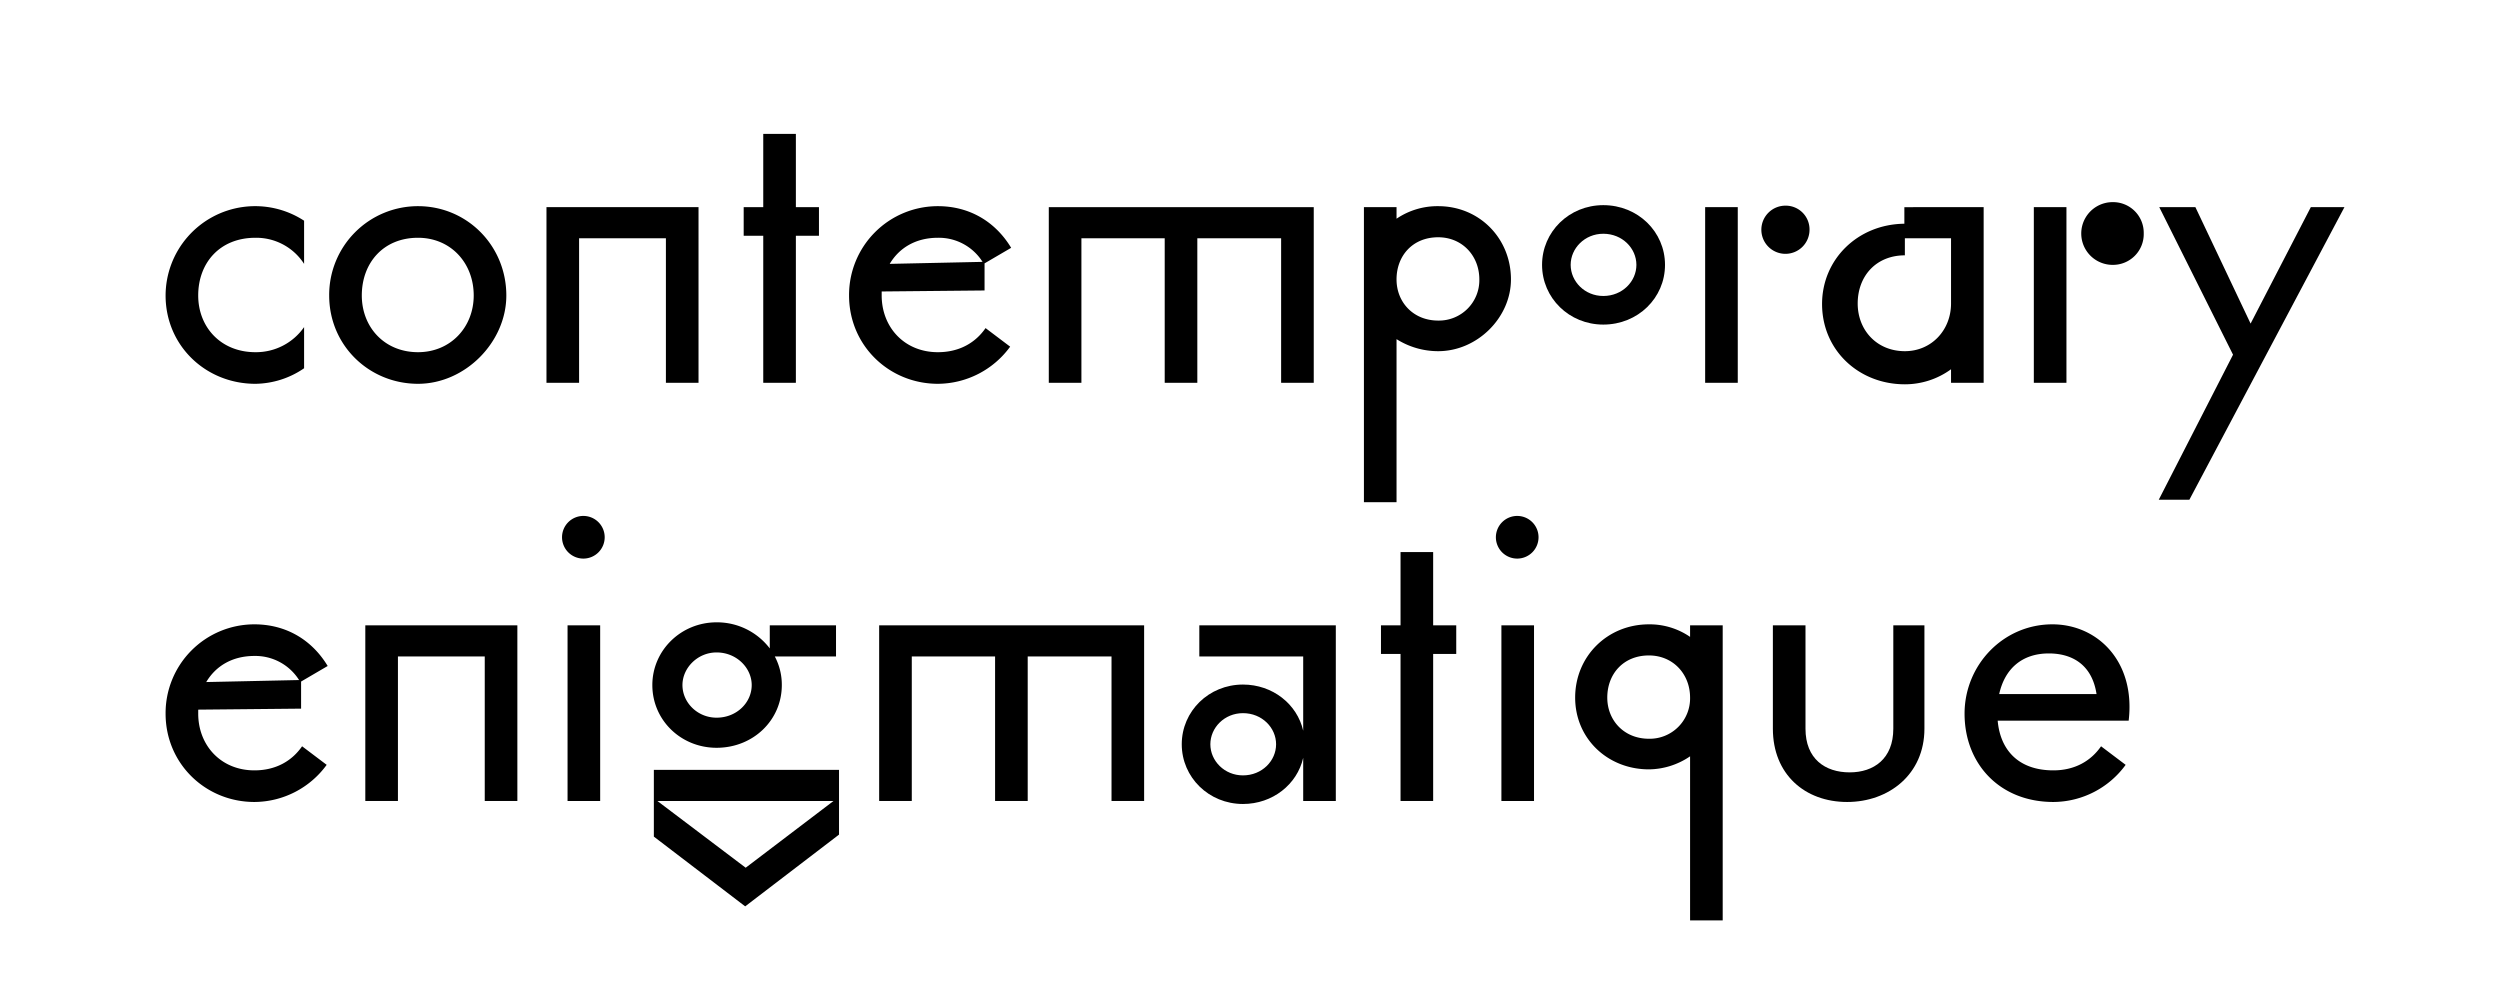 <svg viewBox="0 0 1195.66 480" height="480" width="1195.66" xmlns="http://www.w3.org/2000/svg">
  <g>
    <path d="M145.438,105.557V126.2a27.221,27.221,0,0,0-23.28-12.48c-17.041,0-27.361,12-27.361,27.6,0,15.12,10.8,27.12,27.361,27.12a28.018,28.018,0,0,0,23.28-12v19.68a41.915,41.915,0,0,1-23.28,7.441c-23.761,0-42.961-18.241-42.961-42.241a42.834,42.834,0,0,1,66.241-35.761Z"></path>
    <path d="M242.159,141.318c0,22.32-19.68,42.241-42.24,42.241-23.281,0-42.482-18.241-42.482-42.241A42.459,42.459,0,0,1,199.919,98.6C223.439,98.6,242.159,117.557,242.159,141.318Zm-69.121,0c0,15.12,10.8,27.12,26.881,27.12,15.6,0,26.64-12,26.64-27.12,0-15.6-11.041-27.6-26.64-27.6C183.358,113.717,173.038,125.717,173.038,141.318Z"></path>
    <path d="M334.079,183.078h-15.6V113.957H276.957v69.121h-15.6v-84h72.722Z"></path>
    <path d="M391.678,112.757H380.637v70.321h-15.6V112.757h-9.36V99.076h9.36V64.035h15.6V99.076h11.041Z"></path>
    <path d="M471.358,156.918l11.76,8.88a43.039,43.039,0,0,1-34.56,17.761c-23.281,0-42.481-18.241-42.481-42.241A42.458,42.458,0,0,1,448.558,98.6c14.88,0,27.361,7.2,35.041,19.921l-12.721,7.44v12.96l-49.2.481v1.92c0,15.12,10.8,27.12,26.881,27.12C458.878,168.438,466.559,163.878,471.358,156.918ZM425.518,126.2l44.4-.96a24.728,24.728,0,0,0-21.36-11.52C438,113.717,430.077,118.517,425.518,126.2Z"></path>
    <path d="M628.317,183.078h-15.6V113.957H572.637v69.121h-15.6V113.957H517.2v69.121H501.6v-84H628.317Z"></path>
    <path d="M722.634,133.637c0,18.24-16.08,34.321-34.8,34.321a37.227,37.227,0,0,1-19.92-5.761v78h-15.6V99.076h15.6V104.6a34.865,34.865,0,0,1,19.92-6C707.514,98.6,722.634,113.957,722.634,133.637Zm-15.12,0c0-11.28-8.161-20.16-19.681-20.16-12.24,0-19.92,8.88-19.92,20.16,0,10.8,7.92,19.681,19.92,19.681A19.318,19.318,0,0,0,707.514,133.637Z"></path>
    <path d="M796.313,126.677c0,15.841-12.96,28.561-29.52,28.561-16.32,0-29.28-12.72-29.28-28.561s12.96-28.561,29.28-28.561C783.353,98.116,796.313,110.837,796.313,126.677Zm-45.121,0c0,7.92,6.721,14.881,15.6,14.881,9.12,0,15.841-6.961,15.841-14.881s-6.721-14.88-15.841-14.88C757.913,111.8,751.192,118.757,751.192,126.677Z"></path>
    <path d="M831.111,183.078h-15.6v-84h15.6Zm34.321-73.2a11.52,11.52,0,1,1-11.52-11.519A11.373,11.373,0,0,1,865.432,109.876Z"></path>
    <path d="M948.71,99.076v84h-15.6V176.6a37.38,37.38,0,0,1-22.08,7.2c-22.08,0-39.6-16.32-39.6-38.4,0-21.361,17.04-38.161,39.36-38.4v-7.92Zm-15.6,46.081v-31.2h-22.08v8.16c-13.68,0-22.56,9.84-22.56,23.04,0,12.721,9.12,22.8,22.56,22.8C923.75,167.958,933.109,157.878,933.109,145.157Z"></path>
    <path d="M988.307,183.078h-15.6v-84h15.6Zm36.961-71.521a14.71,14.71,0,0,1-14.88,15.12,15,15,0,1,1,0-30A14.653,14.653,0,0,1,1025.268,111.557Z"></path>
    <path d="M1047.1,239h-14.64l35.521-69.361L1032.7,99.076h17.28l26.4,55.682,28.8-55.682h16.082Z"></path>
    <path d="M144.478,356.918l11.76,8.88a43.038,43.038,0,0,1-34.56,17.761c-23.281,0-42.481-18.241-42.481-42.241A42.458,42.458,0,0,1,121.678,298.6c14.881,0,27.361,7.2,35.041,19.921L144,325.957v12.96l-49.2.481v1.92c0,15.12,10.8,27.12,26.881,27.12C132,368.438,139.679,363.878,144.478,356.918ZM98.638,326.2l44.4-.96a24.727,24.727,0,0,0-21.36-11.52C111.118,313.717,103.2,318.517,98.638,326.2Z"></path>
    <path d="M247.436,383.078h-15.6V313.957H190.315v69.121h-15.6v-84h72.721Z"></path>
    <path d="M289.2,256.835a10.2,10.2,0,1,1-10.08-10.08A10.193,10.193,0,0,1,289.2,256.835Zm-2.16,126.243h-15.6v-84h15.6Z"></path>
    <path d="M311.993,327.637c0-16.561,13.681-30,30.721-30a31.716,31.716,0,0,1,25.44,12.48v-11.04h31.681v14.881h-29.28a28.852,28.852,0,0,1,3.36,13.68c0,16.8-13.681,30-31.2,30C325.674,357.638,311.993,344.438,311.993,327.637ZM401.275,368.2v30.96L356.394,433.48l-43.681-33.362V368.2Zm-2.64,14.88H314.393L356.634,415Zm-72.242-55.441c0,8.4,7.2,15.6,16.321,15.6,9.6,0,16.8-7.2,16.8-15.6,0-8.16-7.2-15.6-16.8-15.6C333.594,312.036,326.393,319.477,326.393,327.637Z"></path>
    <path d="M547.194,383.078H531.6V313.957H491.514v69.121h-15.6V313.957H436.072v69.121h-15.6v-84H547.194Z"></path>
    <path d="M638.871,299.076v84h-15.6v-20.64c-2.879,12.72-14.64,22.081-28.8,22.081-16.321,0-29.281-12.721-29.281-28.562s12.96-28.56,29.281-28.56c14.16,0,25.921,9.36,28.8,22.081V313.957H573.59V299.076ZM610.31,355.957c0-7.92-6.72-14.88-15.84-14.88-8.88,0-15.6,6.96-15.6,14.88s6.72,14.881,15.6,14.881C603.59,370.838,610.31,363.878,610.31,355.957Z"></path>
    <path d="M696.468,312.757H685.427v70.321h-15.6V312.757h-9.36V299.076h9.36V264.035h15.6v35.041h11.041Z"></path>
    <path d="M735.826,256.835a10.2,10.2,0,1,1-10.08-10.08A10.193,10.193,0,0,1,735.826,256.835Zm-2.16,126.243h-15.6v-84h15.6Z"></path>
    <path d="M823.905,299.076V440.2h-15.6V361.718a35.462,35.462,0,0,1-19.681,6.24c-19.681,0-35.281-14.64-35.281-34.321S768.7,298.6,788.625,298.6a34.1,34.1,0,0,1,19.681,6v-5.521Zm-15.6,34.561c0-11.28-8.161-20.16-19.681-20.16-12.24,0-19.921,8.88-19.921,20.16,0,10.8,7.921,19.681,19.921,19.681A19.318,19.318,0,0,0,808.306,333.637Z"></path>
    <path d="M920.384,348.518c0,21.84-17.041,35.041-36.961,35.041-20.16,0-35.521-13.2-35.521-35.041V299.076h15.6v49.442c0,14.4,9.36,20.88,21.121,20.88,11.52,0,20.88-6.48,20.88-20.88V299.076h14.881Z"></path>
    <path d="M1018.062,344.678H955.421c1.2,13.68,9.6,23.76,26.64,23.76,10.321,0,18-4.56,22.8-11.52l11.761,8.88a43.041,43.041,0,0,1-34.561,17.761c-25.68,0-42.481-18.241-42.481-42.241,0-23.281,18.48-42.722,42-42.722C1003.182,298.6,1021.422,316.357,1018.062,344.678Zm-61.921-12.721H1002.7c-2.16-14.16-11.761-19.44-22.8-19.44C966.94,312.517,958.78,319.957,956.141,331.957Z"></path>
  </g>
</svg>
